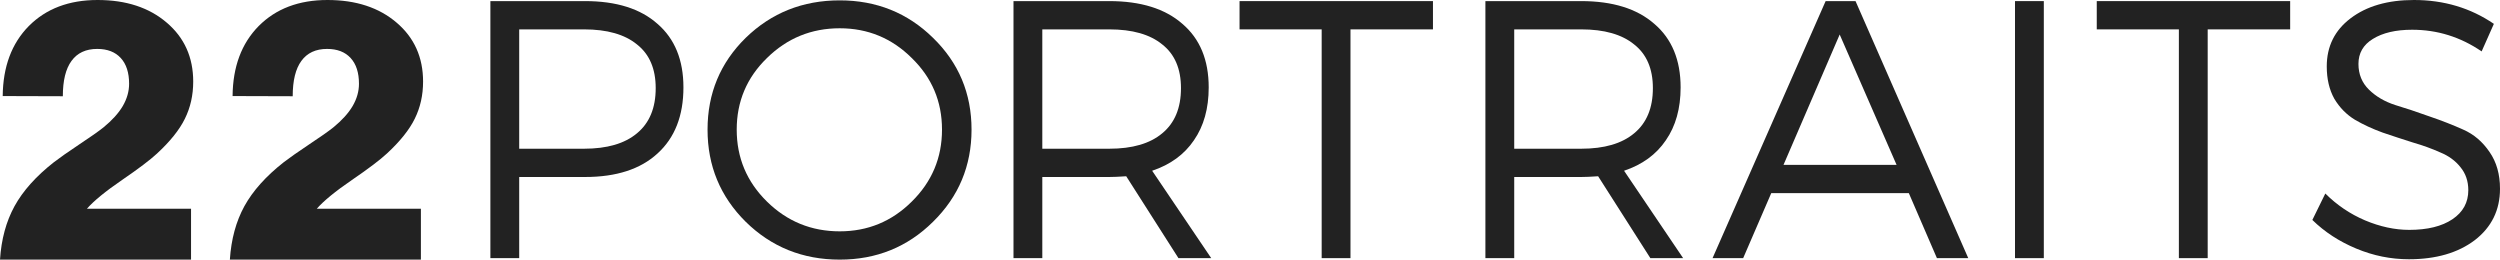<svg xmlns="http://www.w3.org/2000/svg" width="260" height="27" viewBox="0 0 260 27" fill="none"><path d="M0 27C0.138 24.883 0.64 23.032 1.507 21.448C2.385 19.851 3.748 18.328 5.593 16.88C6.171 16.434 7.043 15.821 8.211 15.041C9.391 14.261 10.245 13.661 10.772 13.24C11.663 12.51 12.329 11.773 12.768 11.03C13.208 10.275 13.427 9.501 13.427 8.709C13.427 7.558 13.139 6.666 12.561 6.035C11.983 5.404 11.167 5.088 10.113 5.088C8.933 5.088 8.041 5.503 7.439 6.332C6.836 7.149 6.535 8.375 6.535 10.009L0.282 9.99C0.308 6.945 1.212 4.519 2.994 2.711C4.79 0.904 7.175 0 10.15 0C13.113 0 15.511 0.786 17.344 2.358C19.177 3.918 20.094 5.961 20.094 8.486C20.094 9.898 19.805 11.185 19.227 12.349C18.663 13.5 17.696 14.707 16.327 15.97C15.624 16.626 14.413 17.542 12.693 18.718C10.973 19.894 9.755 20.891 9.039 21.708H19.868V27H0Z" fill="#222222"></path><path d="M23.906 27C24.044 24.883 24.547 23.032 25.413 21.448C26.292 19.851 27.654 18.328 29.499 16.88C30.077 16.434 30.949 15.821 32.117 15.041C33.297 14.261 34.151 13.661 34.678 13.24C35.569 12.51 36.235 11.773 36.674 11.03C37.114 10.275 37.333 9.501 37.333 8.709C37.333 7.558 37.045 6.666 36.467 6.035C35.89 5.404 35.074 5.088 34.019 5.088C32.839 5.088 31.948 5.503 31.345 6.332C30.742 7.149 30.441 8.375 30.441 10.009L24.189 9.99C24.214 6.945 25.118 4.519 26.901 2.711C28.696 0.904 31.081 0 34.057 0C37.02 0 39.417 0.786 41.251 2.358C43.084 3.918 44 5.961 44 8.486C44 9.898 43.711 11.185 43.134 12.349C42.569 13.5 41.602 14.707 40.234 15.97C39.531 16.626 38.319 17.542 36.599 18.718C34.879 19.894 33.661 20.891 32.946 21.708H43.774V27H23.906Z" fill="#222222"></path><path d="M51 0.115H60.851C64.097 0.115 66.607 0.904 68.38 2.482C70.178 4.035 71.077 6.238 71.077 9.089C71.077 12.042 70.178 14.334 68.38 15.963C66.607 17.593 64.097 18.407 60.851 18.407H53.997V26.847H51V0.115ZM53.997 3.055V15.467H60.739C63.136 15.467 64.972 14.932 66.245 13.863C67.543 12.793 68.193 11.228 68.193 9.165C68.193 7.154 67.543 5.639 66.245 4.621C64.972 3.577 63.136 3.055 60.739 3.055H53.997Z" fill="#222222"></path><path d="M87.331 0.038C91.152 0.038 94.386 1.337 97.033 3.934C99.704 6.53 101.04 9.713 101.04 13.481C101.04 17.249 99.704 20.444 97.033 23.067C94.386 25.689 91.152 27 87.331 27C83.486 27 80.227 25.689 77.555 23.067C74.908 20.444 73.585 17.249 73.585 13.481C73.585 9.713 74.908 6.53 77.555 3.934C80.227 1.337 83.486 0.038 87.331 0.038ZM87.331 2.941C84.385 2.941 81.862 3.972 79.765 6.034C77.667 8.071 76.618 10.553 76.618 13.481C76.618 16.409 77.667 18.904 79.765 20.966C81.862 23.028 84.385 24.059 87.331 24.059C90.253 24.059 92.75 23.028 94.823 20.966C96.92 18.904 97.969 16.409 97.969 13.481C97.969 10.553 96.92 8.071 94.823 6.034C92.75 3.972 90.253 2.941 87.331 2.941Z" fill="#222222"></path><path d="M122.559 26.847L117.127 18.331C116.378 18.382 115.791 18.407 115.367 18.407H108.4V26.847H105.403V0.115H115.367C118.638 0.115 121.173 0.904 122.971 2.482C124.794 4.035 125.705 6.238 125.705 9.089C125.705 11.279 125.193 13.112 124.169 14.588C123.17 16.065 121.722 17.122 119.824 17.758L125.967 26.847H122.559ZM108.4 15.467H115.367C117.764 15.467 119.6 14.932 120.873 13.863C122.172 12.793 122.821 11.228 122.821 9.165C122.821 7.154 122.172 5.639 120.873 4.621C119.6 3.577 117.764 3.055 115.367 3.055H108.4V15.467Z" fill="#222222"></path><path d="M149.028 3.055H140.45V26.847H137.454V3.055H128.913V0.115H149.028V3.055Z" fill="#222222"></path><path d="M171.638 26.847L166.206 18.331C165.457 18.382 164.87 18.407 164.446 18.407H157.479V26.847H154.482V0.115H164.446C167.717 0.115 170.252 0.904 172.05 2.482C173.872 4.035 174.784 6.238 174.784 9.089C174.784 11.279 174.272 13.112 173.248 14.588C172.249 16.065 170.801 17.122 168.903 17.758L175.046 26.847H171.638ZM157.479 15.467H164.446C166.843 15.467 168.678 14.932 169.952 13.863C171.25 12.793 171.9 11.228 171.9 9.165C171.9 7.154 171.25 5.639 169.952 4.621C168.678 3.577 166.843 3.055 164.446 3.055H157.479V15.467Z" fill="#222222"></path><path d="M198.519 20.088H184.21L181.289 26.847H178.105L189.866 0.115H192.975L204.699 26.847H201.44L198.519 20.088ZM197.245 17.147L191.327 3.59L185.484 17.147H197.245Z" fill="#222222"></path><path d="M212.557 26.847H209.56V0.115H212.557V26.847Z" fill="#222222"></path><path d="M238.177 3.055H229.599V26.847H226.603V3.055H218.063V0.115H238.177V3.055Z" fill="#222222"></path><path d="M251.048 0C254.169 0 256.941 0.827 259.363 2.482L258.09 5.347C255.892 3.844 253.482 3.093 250.86 3.093C249.162 3.093 247.802 3.412 246.778 4.048C245.779 4.659 245.279 5.525 245.279 6.645C245.279 7.714 245.641 8.605 246.366 9.318C247.09 10.031 248.001 10.566 249.1 10.922C250.199 11.253 251.385 11.648 252.658 12.106C253.932 12.539 255.106 12.997 256.179 13.481C257.278 13.965 258.19 14.741 258.914 15.81C259.638 16.854 260 18.127 260 19.629C260 21.844 259.126 23.627 257.378 24.976C255.63 26.3 253.345 26.962 250.523 26.962C248.651 26.962 246.828 26.593 245.055 25.854C243.282 25.116 241.758 24.123 240.485 22.875L241.833 20.126C243.032 21.323 244.405 22.252 245.954 22.914C247.527 23.576 249.063 23.907 250.561 23.907C252.459 23.907 253.957 23.538 255.056 22.799C256.154 22.061 256.704 21.055 256.704 19.782C256.704 18.84 256.429 18.038 255.88 17.376C255.355 16.714 254.656 16.205 253.782 15.849C252.933 15.467 251.984 15.123 250.935 14.818C249.887 14.487 248.838 14.143 247.789 13.786C246.74 13.405 245.779 12.959 244.905 12.45C244.031 11.915 243.319 11.19 242.77 10.273C242.245 9.331 241.983 8.211 241.983 6.912C241.983 4.825 242.807 3.157 244.455 1.909C246.128 0.636 248.326 0 251.048 0Z" fill="#222222"></path></svg>